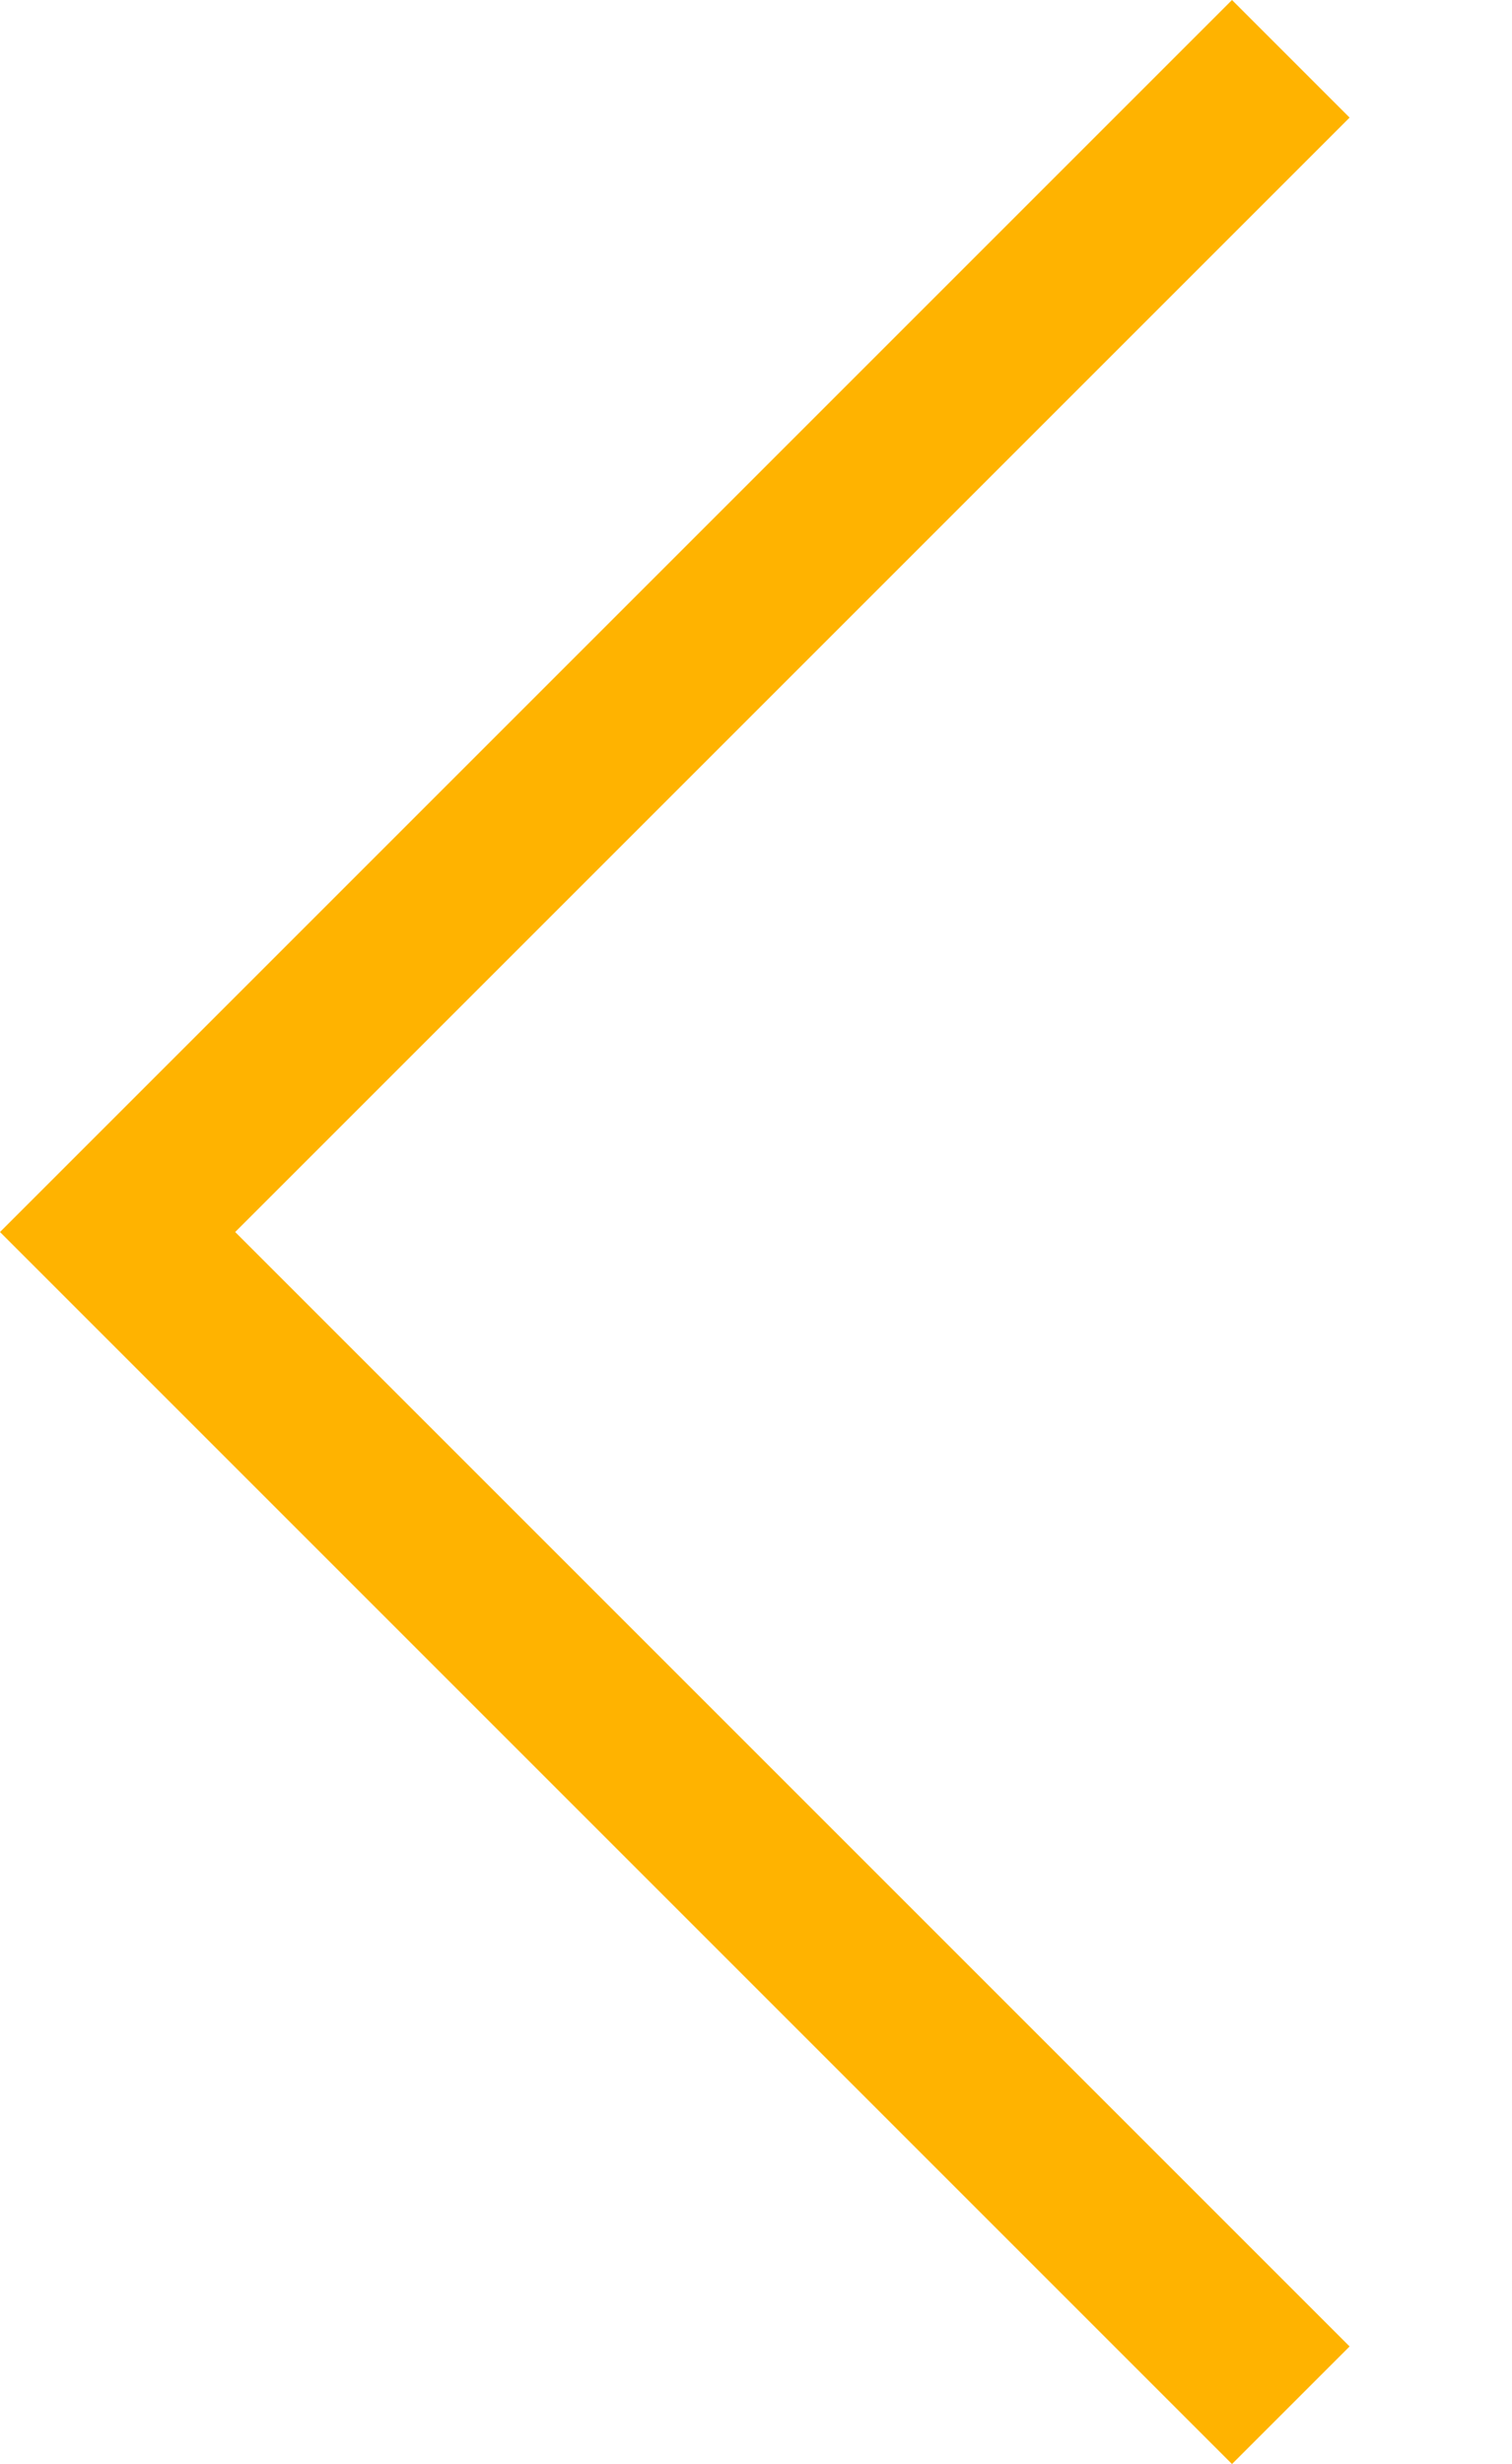 <?xml version="1.0" encoding="utf-8"?>
<!-- Generator: Adobe Illustrator 21.1.0, SVG Export Plug-In . SVG Version: 6.00 Build 0)  -->
<svg version="1.1" id="Слой_1" xmlns="http://www.w3.org/2000/svg" xmlns:xlink="http://www.w3.org/1999/xlink" x="0px" y="0px"
	 viewBox="0 0 27 44" style="enable-background:new 0 0 27 44;" xml:space="preserve">
<style type="text/css">
	.st0{fill:#FFB300;}
</style>
<path class="st0" d="M0,22L22,0l2.1,2.1L4.2,22l19.9,19.9L22,44L0,22L0,22L0,22z"/>
</svg>
